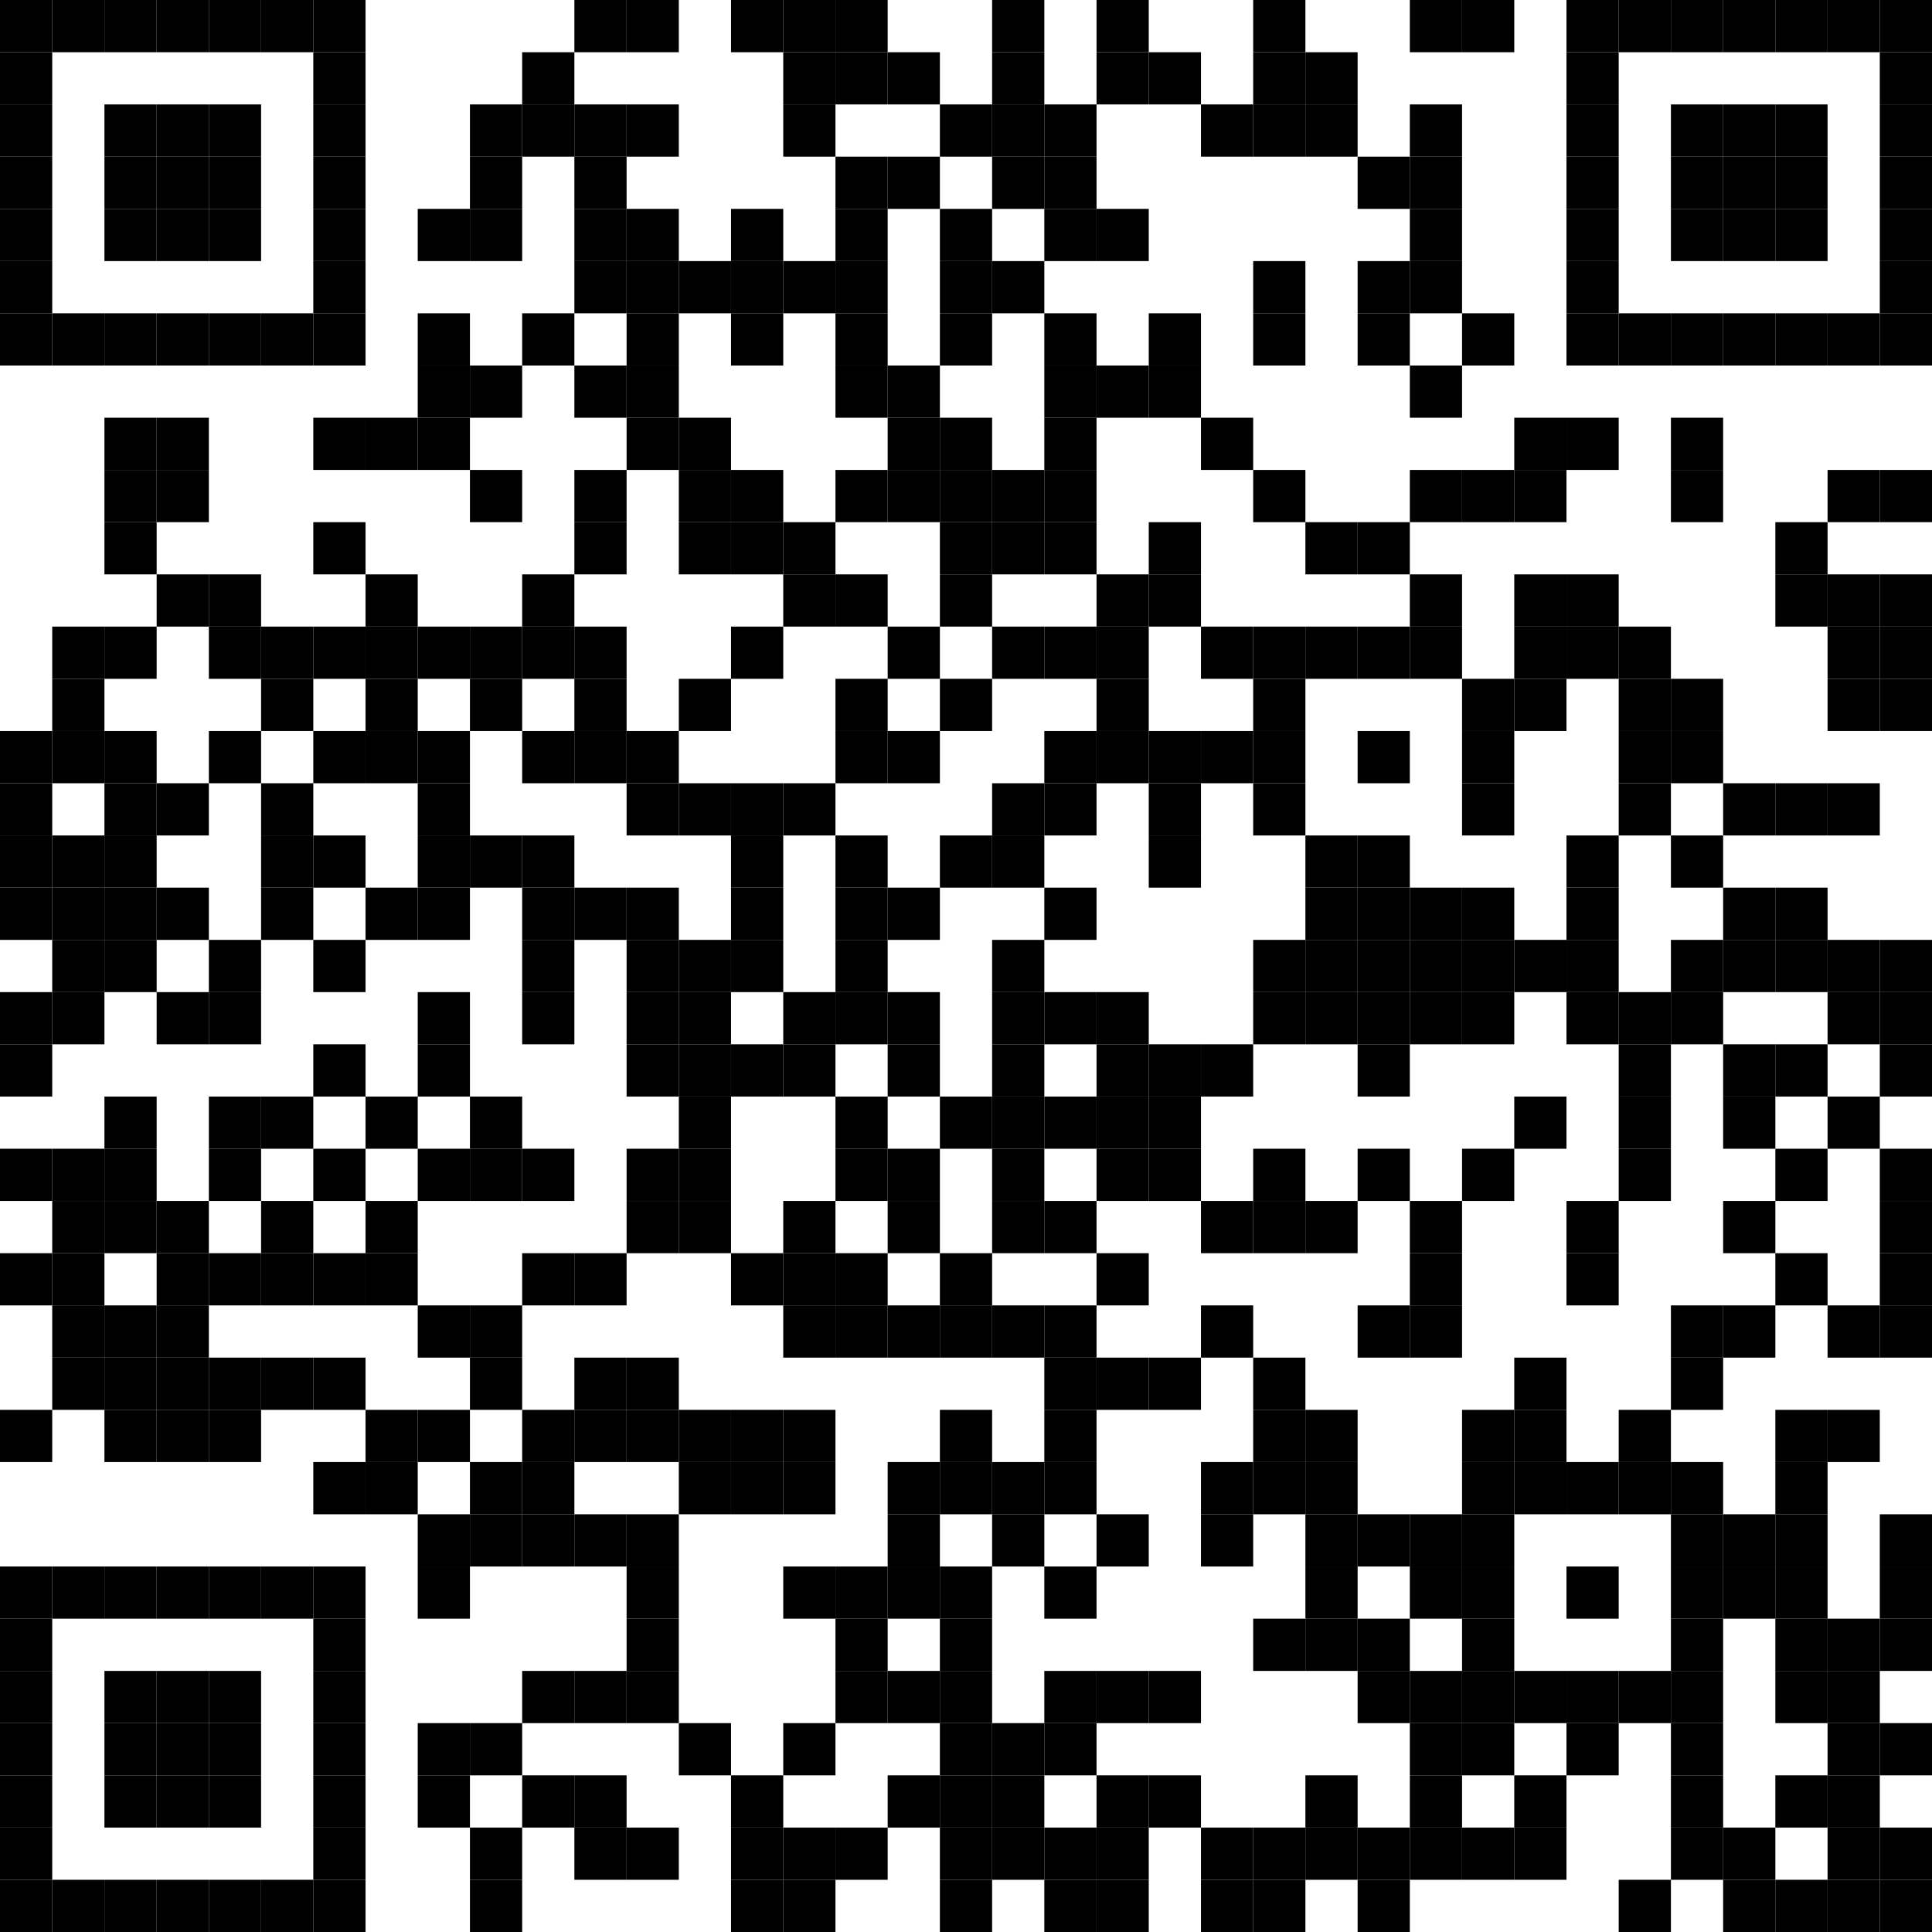 <?xml version="1.0" encoding="UTF-8"?> <svg xmlns="http://www.w3.org/2000/svg" xmlns:xlink="http://www.w3.org/1999/xlink" version="1.1" width="500px" height="500px" viewBox="0 0 500 500"><defs><rect id="block" width="13.514" height="13.514" fill="#000000" fill-opacity="1"></rect></defs><rect x="0" y="0" width="500" height="500" fill="#ffffff" fill-opacity="1"></rect><use x="0" y="0" xlink:href="#block"></use><use x="13.514" y="0" xlink:href="#block"></use><use x="27.027" y="0" xlink:href="#block"></use><use x="40.541" y="0" xlink:href="#block"></use><use x="54.054" y="0" xlink:href="#block"></use><use x="67.568" y="0" xlink:href="#block"></use><use x="81.081" y="0" xlink:href="#block"></use><use x="148.649" y="0" xlink:href="#block"></use><use x="162.162" y="0" xlink:href="#block"></use><use x="189.189" y="0" xlink:href="#block"></use><use x="202.703" y="0" xlink:href="#block"></use><use x="216.216" y="0" xlink:href="#block"></use><use x="256.757" y="0" xlink:href="#block"></use><use x="283.784" y="0" xlink:href="#block"></use><use x="324.324" y="0" xlink:href="#block"></use><use x="364.865" y="0" xlink:href="#block"></use><use x="378.378" y="0" xlink:href="#block"></use><use x="405.405" y="0" xlink:href="#block"></use><use x="418.919" y="0" xlink:href="#block"></use><use x="432.432" y="0" xlink:href="#block"></use><use x="445.946" y="0" xlink:href="#block"></use><use x="459.459" y="0" xlink:href="#block"></use><use x="472.973" y="0" xlink:href="#block"></use><use x="486.486" y="0" xlink:href="#block"></use><use x="0" y="13.514" xlink:href="#block"></use><use x="81.081" y="13.514" xlink:href="#block"></use><use x="135.135" y="13.514" xlink:href="#block"></use><use x="202.703" y="13.514" xlink:href="#block"></use><use x="216.216" y="13.514" xlink:href="#block"></use><use x="229.73" y="13.514" xlink:href="#block"></use><use x="256.757" y="13.514" xlink:href="#block"></use><use x="283.784" y="13.514" xlink:href="#block"></use><use x="297.297" y="13.514" xlink:href="#block"></use><use x="324.324" y="13.514" xlink:href="#block"></use><use x="337.838" y="13.514" xlink:href="#block"></use><use x="405.405" y="13.514" xlink:href="#block"></use><use x="486.486" y="13.514" xlink:href="#block"></use><use x="0" y="27.027" xlink:href="#block"></use><use x="27.027" y="27.027" xlink:href="#block"></use><use x="40.541" y="27.027" xlink:href="#block"></use><use x="54.054" y="27.027" xlink:href="#block"></use><use x="81.081" y="27.027" xlink:href="#block"></use><use x="121.622" y="27.027" xlink:href="#block"></use><use x="135.135" y="27.027" xlink:href="#block"></use><use x="148.649" y="27.027" xlink:href="#block"></use><use x="162.162" y="27.027" xlink:href="#block"></use><use x="202.703" y="27.027" xlink:href="#block"></use><use x="243.243" y="27.027" xlink:href="#block"></use><use x="256.757" y="27.027" xlink:href="#block"></use><use x="270.27" y="27.027" xlink:href="#block"></use><use x="310.811" y="27.027" xlink:href="#block"></use><use x="324.324" y="27.027" xlink:href="#block"></use><use x="337.838" y="27.027" xlink:href="#block"></use><use x="364.865" y="27.027" xlink:href="#block"></use><use x="405.405" y="27.027" xlink:href="#block"></use><use x="432.432" y="27.027" xlink:href="#block"></use><use x="445.946" y="27.027" xlink:href="#block"></use><use x="459.459" y="27.027" xlink:href="#block"></use><use x="486.486" y="27.027" xlink:href="#block"></use><use x="0" y="40.541" xlink:href="#block"></use><use x="27.027" y="40.541" xlink:href="#block"></use><use x="40.541" y="40.541" xlink:href="#block"></use><use x="54.054" y="40.541" xlink:href="#block"></use><use x="81.081" y="40.541" xlink:href="#block"></use><use x="121.622" y="40.541" xlink:href="#block"></use><use x="148.649" y="40.541" xlink:href="#block"></use><use x="216.216" y="40.541" xlink:href="#block"></use><use x="229.73" y="40.541" xlink:href="#block"></use><use x="256.757" y="40.541" xlink:href="#block"></use><use x="270.27" y="40.541" xlink:href="#block"></use><use x="351.351" y="40.541" xlink:href="#block"></use><use x="364.865" y="40.541" xlink:href="#block"></use><use x="405.405" y="40.541" xlink:href="#block"></use><use x="432.432" y="40.541" xlink:href="#block"></use><use x="445.946" y="40.541" xlink:href="#block"></use><use x="459.459" y="40.541" xlink:href="#block"></use><use x="486.486" y="40.541" xlink:href="#block"></use><use x="0" y="54.054" xlink:href="#block"></use><use x="27.027" y="54.054" xlink:href="#block"></use><use x="40.541" y="54.054" xlink:href="#block"></use><use x="54.054" y="54.054" xlink:href="#block"></use><use x="81.081" y="54.054" xlink:href="#block"></use><use x="108.108" y="54.054" xlink:href="#block"></use><use x="121.622" y="54.054" xlink:href="#block"></use><use x="148.649" y="54.054" xlink:href="#block"></use><use x="162.162" y="54.054" xlink:href="#block"></use><use x="189.189" y="54.054" xlink:href="#block"></use><use x="216.216" y="54.054" xlink:href="#block"></use><use x="243.243" y="54.054" xlink:href="#block"></use><use x="270.27" y="54.054" xlink:href="#block"></use><use x="283.784" y="54.054" xlink:href="#block"></use><use x="364.865" y="54.054" xlink:href="#block"></use><use x="405.405" y="54.054" xlink:href="#block"></use><use x="432.432" y="54.054" xlink:href="#block"></use><use x="445.946" y="54.054" xlink:href="#block"></use><use x="459.459" y="54.054" xlink:href="#block"></use><use x="486.486" y="54.054" xlink:href="#block"></use><use x="0" y="67.568" xlink:href="#block"></use><use x="81.081" y="67.568" xlink:href="#block"></use><use x="148.649" y="67.568" xlink:href="#block"></use><use x="162.162" y="67.568" xlink:href="#block"></use><use x="175.676" y="67.568" xlink:href="#block"></use><use x="189.189" y="67.568" xlink:href="#block"></use><use x="202.703" y="67.568" xlink:href="#block"></use><use x="216.216" y="67.568" xlink:href="#block"></use><use x="243.243" y="67.568" xlink:href="#block"></use><use x="256.757" y="67.568" xlink:href="#block"></use><use x="324.324" y="67.568" xlink:href="#block"></use><use x="351.351" y="67.568" xlink:href="#block"></use><use x="364.865" y="67.568" xlink:href="#block"></use><use x="405.405" y="67.568" xlink:href="#block"></use><use x="486.486" y="67.568" xlink:href="#block"></use><use x="0" y="81.081" xlink:href="#block"></use><use x="13.514" y="81.081" xlink:href="#block"></use><use x="27.027" y="81.081" xlink:href="#block"></use><use x="40.541" y="81.081" xlink:href="#block"></use><use x="54.054" y="81.081" xlink:href="#block"></use><use x="67.568" y="81.081" xlink:href="#block"></use><use x="81.081" y="81.081" xlink:href="#block"></use><use x="108.108" y="81.081" xlink:href="#block"></use><use x="135.135" y="81.081" xlink:href="#block"></use><use x="162.162" y="81.081" xlink:href="#block"></use><use x="189.189" y="81.081" xlink:href="#block"></use><use x="216.216" y="81.081" xlink:href="#block"></use><use x="243.243" y="81.081" xlink:href="#block"></use><use x="270.27" y="81.081" xlink:href="#block"></use><use x="297.297" y="81.081" xlink:href="#block"></use><use x="324.324" y="81.081" xlink:href="#block"></use><use x="351.351" y="81.081" xlink:href="#block"></use><use x="378.378" y="81.081" xlink:href="#block"></use><use x="405.405" y="81.081" xlink:href="#block"></use><use x="418.919" y="81.081" xlink:href="#block"></use><use x="432.432" y="81.081" xlink:href="#block"></use><use x="445.946" y="81.081" xlink:href="#block"></use><use x="459.459" y="81.081" xlink:href="#block"></use><use x="472.973" y="81.081" xlink:href="#block"></use><use x="486.486" y="81.081" xlink:href="#block"></use><use x="108.108" y="94.595" xlink:href="#block"></use><use x="121.622" y="94.595" xlink:href="#block"></use><use x="148.649" y="94.595" xlink:href="#block"></use><use x="162.162" y="94.595" xlink:href="#block"></use><use x="216.216" y="94.595" xlink:href="#block"></use><use x="229.73" y="94.595" xlink:href="#block"></use><use x="270.27" y="94.595" xlink:href="#block"></use><use x="283.784" y="94.595" xlink:href="#block"></use><use x="297.297" y="94.595" xlink:href="#block"></use><use x="364.865" y="94.595" xlink:href="#block"></use><use x="27.027" y="108.108" xlink:href="#block"></use><use x="40.541" y="108.108" xlink:href="#block"></use><use x="81.081" y="108.108" xlink:href="#block"></use><use x="94.595" y="108.108" xlink:href="#block"></use><use x="108.108" y="108.108" xlink:href="#block"></use><use x="162.162" y="108.108" xlink:href="#block"></use><use x="175.676" y="108.108" xlink:href="#block"></use><use x="229.73" y="108.108" xlink:href="#block"></use><use x="243.243" y="108.108" xlink:href="#block"></use><use x="270.27" y="108.108" xlink:href="#block"></use><use x="310.811" y="108.108" xlink:href="#block"></use><use x="391.892" y="108.108" xlink:href="#block"></use><use x="405.405" y="108.108" xlink:href="#block"></use><use x="432.432" y="108.108" xlink:href="#block"></use><use x="27.027" y="121.622" xlink:href="#block"></use><use x="40.541" y="121.622" xlink:href="#block"></use><use x="121.622" y="121.622" xlink:href="#block"></use><use x="148.649" y="121.622" xlink:href="#block"></use><use x="175.676" y="121.622" xlink:href="#block"></use><use x="189.189" y="121.622" xlink:href="#block"></use><use x="216.216" y="121.622" xlink:href="#block"></use><use x="229.73" y="121.622" xlink:href="#block"></use><use x="243.243" y="121.622" xlink:href="#block"></use><use x="256.757" y="121.622" xlink:href="#block"></use><use x="270.27" y="121.622" xlink:href="#block"></use><use x="324.324" y="121.622" xlink:href="#block"></use><use x="364.865" y="121.622" xlink:href="#block"></use><use x="378.378" y="121.622" xlink:href="#block"></use><use x="391.892" y="121.622" xlink:href="#block"></use><use x="432.432" y="121.622" xlink:href="#block"></use><use x="472.973" y="121.622" xlink:href="#block"></use><use x="486.486" y="121.622" xlink:href="#block"></use><use x="27.027" y="135.135" xlink:href="#block"></use><use x="81.081" y="135.135" xlink:href="#block"></use><use x="148.649" y="135.135" xlink:href="#block"></use><use x="175.676" y="135.135" xlink:href="#block"></use><use x="189.189" y="135.135" xlink:href="#block"></use><use x="202.703" y="135.135" xlink:href="#block"></use><use x="243.243" y="135.135" xlink:href="#block"></use><use x="256.757" y="135.135" xlink:href="#block"></use><use x="270.27" y="135.135" xlink:href="#block"></use><use x="297.297" y="135.135" xlink:href="#block"></use><use x="337.838" y="135.135" xlink:href="#block"></use><use x="351.351" y="135.135" xlink:href="#block"></use><use x="459.459" y="135.135" xlink:href="#block"></use><use x="40.541" y="148.649" xlink:href="#block"></use><use x="54.054" y="148.649" xlink:href="#block"></use><use x="94.595" y="148.649" xlink:href="#block"></use><use x="135.135" y="148.649" xlink:href="#block"></use><use x="202.703" y="148.649" xlink:href="#block"></use><use x="216.216" y="148.649" xlink:href="#block"></use><use x="243.243" y="148.649" xlink:href="#block"></use><use x="283.784" y="148.649" xlink:href="#block"></use><use x="297.297" y="148.649" xlink:href="#block"></use><use x="364.865" y="148.649" xlink:href="#block"></use><use x="391.892" y="148.649" xlink:href="#block"></use><use x="405.405" y="148.649" xlink:href="#block"></use><use x="459.459" y="148.649" xlink:href="#block"></use><use x="472.973" y="148.649" xlink:href="#block"></use><use x="486.486" y="148.649" xlink:href="#block"></use><use x="13.514" y="162.162" xlink:href="#block"></use><use x="27.027" y="162.162" xlink:href="#block"></use><use x="54.054" y="162.162" xlink:href="#block"></use><use x="67.568" y="162.162" xlink:href="#block"></use><use x="81.081" y="162.162" xlink:href="#block"></use><use x="94.595" y="162.162" xlink:href="#block"></use><use x="108.108" y="162.162" xlink:href="#block"></use><use x="121.622" y="162.162" xlink:href="#block"></use><use x="135.135" y="162.162" xlink:href="#block"></use><use x="148.649" y="162.162" xlink:href="#block"></use><use x="189.189" y="162.162" xlink:href="#block"></use><use x="229.73" y="162.162" xlink:href="#block"></use><use x="256.757" y="162.162" xlink:href="#block"></use><use x="270.27" y="162.162" xlink:href="#block"></use><use x="283.784" y="162.162" xlink:href="#block"></use><use x="310.811" y="162.162" xlink:href="#block"></use><use x="324.324" y="162.162" xlink:href="#block"></use><use x="337.838" y="162.162" xlink:href="#block"></use><use x="351.351" y="162.162" xlink:href="#block"></use><use x="364.865" y="162.162" xlink:href="#block"></use><use x="391.892" y="162.162" xlink:href="#block"></use><use x="405.405" y="162.162" xlink:href="#block"></use><use x="418.919" y="162.162" xlink:href="#block"></use><use x="472.973" y="162.162" xlink:href="#block"></use><use x="486.486" y="162.162" xlink:href="#block"></use><use x="13.514" y="175.676" xlink:href="#block"></use><use x="67.568" y="175.676" xlink:href="#block"></use><use x="94.595" y="175.676" xlink:href="#block"></use><use x="121.622" y="175.676" xlink:href="#block"></use><use x="148.649" y="175.676" xlink:href="#block"></use><use x="175.676" y="175.676" xlink:href="#block"></use><use x="216.216" y="175.676" xlink:href="#block"></use><use x="243.243" y="175.676" xlink:href="#block"></use><use x="283.784" y="175.676" xlink:href="#block"></use><use x="324.324" y="175.676" xlink:href="#block"></use><use x="378.378" y="175.676" xlink:href="#block"></use><use x="391.892" y="175.676" xlink:href="#block"></use><use x="418.919" y="175.676" xlink:href="#block"></use><use x="432.432" y="175.676" xlink:href="#block"></use><use x="472.973" y="175.676" xlink:href="#block"></use><use x="486.486" y="175.676" xlink:href="#block"></use><use x="0" y="189.189" xlink:href="#block"></use><use x="13.514" y="189.189" xlink:href="#block"></use><use x="27.027" y="189.189" xlink:href="#block"></use><use x="54.054" y="189.189" xlink:href="#block"></use><use x="81.081" y="189.189" xlink:href="#block"></use><use x="94.595" y="189.189" xlink:href="#block"></use><use x="108.108" y="189.189" xlink:href="#block"></use><use x="135.135" y="189.189" xlink:href="#block"></use><use x="148.649" y="189.189" xlink:href="#block"></use><use x="162.162" y="189.189" xlink:href="#block"></use><use x="216.216" y="189.189" xlink:href="#block"></use><use x="229.73" y="189.189" xlink:href="#block"></use><use x="270.27" y="189.189" xlink:href="#block"></use><use x="283.784" y="189.189" xlink:href="#block"></use><use x="297.297" y="189.189" xlink:href="#block"></use><use x="310.811" y="189.189" xlink:href="#block"></use><use x="324.324" y="189.189" xlink:href="#block"></use><use x="351.351" y="189.189" xlink:href="#block"></use><use x="378.378" y="189.189" xlink:href="#block"></use><use x="418.919" y="189.189" xlink:href="#block"></use><use x="432.432" y="189.189" xlink:href="#block"></use><use x="0" y="202.703" xlink:href="#block"></use><use x="27.027" y="202.703" xlink:href="#block"></use><use x="40.541" y="202.703" xlink:href="#block"></use><use x="67.568" y="202.703" xlink:href="#block"></use><use x="108.108" y="202.703" xlink:href="#block"></use><use x="162.162" y="202.703" xlink:href="#block"></use><use x="175.676" y="202.703" xlink:href="#block"></use><use x="189.189" y="202.703" xlink:href="#block"></use><use x="202.703" y="202.703" xlink:href="#block"></use><use x="256.757" y="202.703" xlink:href="#block"></use><use x="270.27" y="202.703" xlink:href="#block"></use><use x="297.297" y="202.703" xlink:href="#block"></use><use x="324.324" y="202.703" xlink:href="#block"></use><use x="378.378" y="202.703" xlink:href="#block"></use><use x="418.919" y="202.703" xlink:href="#block"></use><use x="445.946" y="202.703" xlink:href="#block"></use><use x="459.459" y="202.703" xlink:href="#block"></use><use x="472.973" y="202.703" xlink:href="#block"></use><use x="0" y="216.216" xlink:href="#block"></use><use x="13.514" y="216.216" xlink:href="#block"></use><use x="27.027" y="216.216" xlink:href="#block"></use><use x="67.568" y="216.216" xlink:href="#block"></use><use x="81.081" y="216.216" xlink:href="#block"></use><use x="108.108" y="216.216" xlink:href="#block"></use><use x="121.622" y="216.216" xlink:href="#block"></use><use x="135.135" y="216.216" xlink:href="#block"></use><use x="189.189" y="216.216" xlink:href="#block"></use><use x="216.216" y="216.216" xlink:href="#block"></use><use x="243.243" y="216.216" xlink:href="#block"></use><use x="256.757" y="216.216" xlink:href="#block"></use><use x="297.297" y="216.216" xlink:href="#block"></use><use x="337.838" y="216.216" xlink:href="#block"></use><use x="351.351" y="216.216" xlink:href="#block"></use><use x="405.405" y="216.216" xlink:href="#block"></use><use x="432.432" y="216.216" xlink:href="#block"></use><use x="0" y="229.73" xlink:href="#block"></use><use x="13.514" y="229.73" xlink:href="#block"></use><use x="27.027" y="229.73" xlink:href="#block"></use><use x="40.541" y="229.73" xlink:href="#block"></use><use x="67.568" y="229.73" xlink:href="#block"></use><use x="94.595" y="229.73" xlink:href="#block"></use><use x="108.108" y="229.73" xlink:href="#block"></use><use x="135.135" y="229.73" xlink:href="#block"></use><use x="148.649" y="229.73" xlink:href="#block"></use><use x="162.162" y="229.73" xlink:href="#block"></use><use x="189.189" y="229.73" xlink:href="#block"></use><use x="216.216" y="229.73" xlink:href="#block"></use><use x="229.73" y="229.73" xlink:href="#block"></use><use x="270.27" y="229.73" xlink:href="#block"></use><use x="337.838" y="229.73" xlink:href="#block"></use><use x="351.351" y="229.73" xlink:href="#block"></use><use x="364.865" y="229.73" xlink:href="#block"></use><use x="378.378" y="229.73" xlink:href="#block"></use><use x="405.405" y="229.73" xlink:href="#block"></use><use x="445.946" y="229.73" xlink:href="#block"></use><use x="459.459" y="229.73" xlink:href="#block"></use><use x="13.514" y="243.243" xlink:href="#block"></use><use x="27.027" y="243.243" xlink:href="#block"></use><use x="54.054" y="243.243" xlink:href="#block"></use><use x="81.081" y="243.243" xlink:href="#block"></use><use x="135.135" y="243.243" xlink:href="#block"></use><use x="162.162" y="243.243" xlink:href="#block"></use><use x="175.676" y="243.243" xlink:href="#block"></use><use x="189.189" y="243.243" xlink:href="#block"></use><use x="216.216" y="243.243" xlink:href="#block"></use><use x="256.757" y="243.243" xlink:href="#block"></use><use x="324.324" y="243.243" xlink:href="#block"></use><use x="337.838" y="243.243" xlink:href="#block"></use><use x="351.351" y="243.243" xlink:href="#block"></use><use x="364.865" y="243.243" xlink:href="#block"></use><use x="378.378" y="243.243" xlink:href="#block"></use><use x="391.892" y="243.243" xlink:href="#block"></use><use x="405.405" y="243.243" xlink:href="#block"></use><use x="432.432" y="243.243" xlink:href="#block"></use><use x="445.946" y="243.243" xlink:href="#block"></use><use x="459.459" y="243.243" xlink:href="#block"></use><use x="472.973" y="243.243" xlink:href="#block"></use><use x="486.486" y="243.243" xlink:href="#block"></use><use x="0" y="256.757" xlink:href="#block"></use><use x="13.514" y="256.757" xlink:href="#block"></use><use x="40.541" y="256.757" xlink:href="#block"></use><use x="54.054" y="256.757" xlink:href="#block"></use><use x="108.108" y="256.757" xlink:href="#block"></use><use x="135.135" y="256.757" xlink:href="#block"></use><use x="162.162" y="256.757" xlink:href="#block"></use><use x="175.676" y="256.757" xlink:href="#block"></use><use x="202.703" y="256.757" xlink:href="#block"></use><use x="216.216" y="256.757" xlink:href="#block"></use><use x="229.73" y="256.757" xlink:href="#block"></use><use x="256.757" y="256.757" xlink:href="#block"></use><use x="270.27" y="256.757" xlink:href="#block"></use><use x="283.784" y="256.757" xlink:href="#block"></use><use x="324.324" y="256.757" xlink:href="#block"></use><use x="337.838" y="256.757" xlink:href="#block"></use><use x="351.351" y="256.757" xlink:href="#block"></use><use x="364.865" y="256.757" xlink:href="#block"></use><use x="378.378" y="256.757" xlink:href="#block"></use><use x="405.405" y="256.757" xlink:href="#block"></use><use x="418.919" y="256.757" xlink:href="#block"></use><use x="432.432" y="256.757" xlink:href="#block"></use><use x="472.973" y="256.757" xlink:href="#block"></use><use x="486.486" y="256.757" xlink:href="#block"></use><use x="0" y="270.27" xlink:href="#block"></use><use x="81.081" y="270.27" xlink:href="#block"></use><use x="108.108" y="270.27" xlink:href="#block"></use><use x="162.162" y="270.27" xlink:href="#block"></use><use x="175.676" y="270.27" xlink:href="#block"></use><use x="189.189" y="270.27" xlink:href="#block"></use><use x="202.703" y="270.27" xlink:href="#block"></use><use x="229.73" y="270.27" xlink:href="#block"></use><use x="256.757" y="270.27" xlink:href="#block"></use><use x="283.784" y="270.27" xlink:href="#block"></use><use x="297.297" y="270.27" xlink:href="#block"></use><use x="310.811" y="270.27" xlink:href="#block"></use><use x="351.351" y="270.27" xlink:href="#block"></use><use x="418.919" y="270.27" xlink:href="#block"></use><use x="445.946" y="270.27" xlink:href="#block"></use><use x="459.459" y="270.27" xlink:href="#block"></use><use x="486.486" y="270.27" xlink:href="#block"></use><use x="27.027" y="283.784" xlink:href="#block"></use><use x="54.054" y="283.784" xlink:href="#block"></use><use x="67.568" y="283.784" xlink:href="#block"></use><use x="94.595" y="283.784" xlink:href="#block"></use><use x="121.622" y="283.784" xlink:href="#block"></use><use x="175.676" y="283.784" xlink:href="#block"></use><use x="216.216" y="283.784" xlink:href="#block"></use><use x="243.243" y="283.784" xlink:href="#block"></use><use x="256.757" y="283.784" xlink:href="#block"></use><use x="270.27" y="283.784" xlink:href="#block"></use><use x="283.784" y="283.784" xlink:href="#block"></use><use x="297.297" y="283.784" xlink:href="#block"></use><use x="391.892" y="283.784" xlink:href="#block"></use><use x="418.919" y="283.784" xlink:href="#block"></use><use x="445.946" y="283.784" xlink:href="#block"></use><use x="472.973" y="283.784" xlink:href="#block"></use><use x="0" y="297.297" xlink:href="#block"></use><use x="13.514" y="297.297" xlink:href="#block"></use><use x="27.027" y="297.297" xlink:href="#block"></use><use x="54.054" y="297.297" xlink:href="#block"></use><use x="81.081" y="297.297" xlink:href="#block"></use><use x="108.108" y="297.297" xlink:href="#block"></use><use x="121.622" y="297.297" xlink:href="#block"></use><use x="135.135" y="297.297" xlink:href="#block"></use><use x="162.162" y="297.297" xlink:href="#block"></use><use x="175.676" y="297.297" xlink:href="#block"></use><use x="216.216" y="297.297" xlink:href="#block"></use><use x="229.73" y="297.297" xlink:href="#block"></use><use x="256.757" y="297.297" xlink:href="#block"></use><use x="283.784" y="297.297" xlink:href="#block"></use><use x="297.297" y="297.297" xlink:href="#block"></use><use x="324.324" y="297.297" xlink:href="#block"></use><use x="351.351" y="297.297" xlink:href="#block"></use><use x="378.378" y="297.297" xlink:href="#block"></use><use x="418.919" y="297.297" xlink:href="#block"></use><use x="459.459" y="297.297" xlink:href="#block"></use><use x="486.486" y="297.297" xlink:href="#block"></use><use x="13.514" y="310.811" xlink:href="#block"></use><use x="27.027" y="310.811" xlink:href="#block"></use><use x="40.541" y="310.811" xlink:href="#block"></use><use x="67.568" y="310.811" xlink:href="#block"></use><use x="94.595" y="310.811" xlink:href="#block"></use><use x="162.162" y="310.811" xlink:href="#block"></use><use x="175.676" y="310.811" xlink:href="#block"></use><use x="202.703" y="310.811" xlink:href="#block"></use><use x="229.73" y="310.811" xlink:href="#block"></use><use x="256.757" y="310.811" xlink:href="#block"></use><use x="270.27" y="310.811" xlink:href="#block"></use><use x="310.811" y="310.811" xlink:href="#block"></use><use x="324.324" y="310.811" xlink:href="#block"></use><use x="337.838" y="310.811" xlink:href="#block"></use><use x="364.865" y="310.811" xlink:href="#block"></use><use x="405.405" y="310.811" xlink:href="#block"></use><use x="445.946" y="310.811" xlink:href="#block"></use><use x="486.486" y="310.811" xlink:href="#block"></use><use x="0" y="324.324" xlink:href="#block"></use><use x="13.514" y="324.324" xlink:href="#block"></use><use x="40.541" y="324.324" xlink:href="#block"></use><use x="54.054" y="324.324" xlink:href="#block"></use><use x="67.568" y="324.324" xlink:href="#block"></use><use x="81.081" y="324.324" xlink:href="#block"></use><use x="94.595" y="324.324" xlink:href="#block"></use><use x="135.135" y="324.324" xlink:href="#block"></use><use x="148.649" y="324.324" xlink:href="#block"></use><use x="189.189" y="324.324" xlink:href="#block"></use><use x="202.703" y="324.324" xlink:href="#block"></use><use x="216.216" y="324.324" xlink:href="#block"></use><use x="243.243" y="324.324" xlink:href="#block"></use><use x="283.784" y="324.324" xlink:href="#block"></use><use x="364.865" y="324.324" xlink:href="#block"></use><use x="405.405" y="324.324" xlink:href="#block"></use><use x="459.459" y="324.324" xlink:href="#block"></use><use x="486.486" y="324.324" xlink:href="#block"></use><use x="13.514" y="337.838" xlink:href="#block"></use><use x="27.027" y="337.838" xlink:href="#block"></use><use x="40.541" y="337.838" xlink:href="#block"></use><use x="108.108" y="337.838" xlink:href="#block"></use><use x="121.622" y="337.838" xlink:href="#block"></use><use x="202.703" y="337.838" xlink:href="#block"></use><use x="216.216" y="337.838" xlink:href="#block"></use><use x="229.73" y="337.838" xlink:href="#block"></use><use x="243.243" y="337.838" xlink:href="#block"></use><use x="256.757" y="337.838" xlink:href="#block"></use><use x="270.27" y="337.838" xlink:href="#block"></use><use x="310.811" y="337.838" xlink:href="#block"></use><use x="351.351" y="337.838" xlink:href="#block"></use><use x="364.865" y="337.838" xlink:href="#block"></use><use x="432.432" y="337.838" xlink:href="#block"></use><use x="445.946" y="337.838" xlink:href="#block"></use><use x="472.973" y="337.838" xlink:href="#block"></use><use x="486.486" y="337.838" xlink:href="#block"></use><use x="13.514" y="351.351" xlink:href="#block"></use><use x="27.027" y="351.351" xlink:href="#block"></use><use x="40.541" y="351.351" xlink:href="#block"></use><use x="54.054" y="351.351" xlink:href="#block"></use><use x="67.568" y="351.351" xlink:href="#block"></use><use x="81.081" y="351.351" xlink:href="#block"></use><use x="121.622" y="351.351" xlink:href="#block"></use><use x="148.649" y="351.351" xlink:href="#block"></use><use x="162.162" y="351.351" xlink:href="#block"></use><use x="270.27" y="351.351" xlink:href="#block"></use><use x="283.784" y="351.351" xlink:href="#block"></use><use x="297.297" y="351.351" xlink:href="#block"></use><use x="324.324" y="351.351" xlink:href="#block"></use><use x="391.892" y="351.351" xlink:href="#block"></use><use x="432.432" y="351.351" xlink:href="#block"></use><use x="0" y="364.865" xlink:href="#block"></use><use x="27.027" y="364.865" xlink:href="#block"></use><use x="40.541" y="364.865" xlink:href="#block"></use><use x="54.054" y="364.865" xlink:href="#block"></use><use x="94.595" y="364.865" xlink:href="#block"></use><use x="108.108" y="364.865" xlink:href="#block"></use><use x="135.135" y="364.865" xlink:href="#block"></use><use x="148.649" y="364.865" xlink:href="#block"></use><use x="162.162" y="364.865" xlink:href="#block"></use><use x="175.676" y="364.865" xlink:href="#block"></use><use x="189.189" y="364.865" xlink:href="#block"></use><use x="202.703" y="364.865" xlink:href="#block"></use><use x="243.243" y="364.865" xlink:href="#block"></use><use x="270.27" y="364.865" xlink:href="#block"></use><use x="324.324" y="364.865" xlink:href="#block"></use><use x="337.838" y="364.865" xlink:href="#block"></use><use x="378.378" y="364.865" xlink:href="#block"></use><use x="391.892" y="364.865" xlink:href="#block"></use><use x="418.919" y="364.865" xlink:href="#block"></use><use x="459.459" y="364.865" xlink:href="#block"></use><use x="472.973" y="364.865" xlink:href="#block"></use><use x="81.081" y="378.378" xlink:href="#block"></use><use x="94.595" y="378.378" xlink:href="#block"></use><use x="121.622" y="378.378" xlink:href="#block"></use><use x="135.135" y="378.378" xlink:href="#block"></use><use x="175.676" y="378.378" xlink:href="#block"></use><use x="189.189" y="378.378" xlink:href="#block"></use><use x="202.703" y="378.378" xlink:href="#block"></use><use x="229.73" y="378.378" xlink:href="#block"></use><use x="243.243" y="378.378" xlink:href="#block"></use><use x="256.757" y="378.378" xlink:href="#block"></use><use x="270.27" y="378.378" xlink:href="#block"></use><use x="310.811" y="378.378" xlink:href="#block"></use><use x="324.324" y="378.378" xlink:href="#block"></use><use x="337.838" y="378.378" xlink:href="#block"></use><use x="378.378" y="378.378" xlink:href="#block"></use><use x="391.892" y="378.378" xlink:href="#block"></use><use x="405.405" y="378.378" xlink:href="#block"></use><use x="418.919" y="378.378" xlink:href="#block"></use><use x="432.432" y="378.378" xlink:href="#block"></use><use x="459.459" y="378.378" xlink:href="#block"></use><use x="108.108" y="391.892" xlink:href="#block"></use><use x="121.622" y="391.892" xlink:href="#block"></use><use x="135.135" y="391.892" xlink:href="#block"></use><use x="148.649" y="391.892" xlink:href="#block"></use><use x="162.162" y="391.892" xlink:href="#block"></use><use x="229.73" y="391.892" xlink:href="#block"></use><use x="256.757" y="391.892" xlink:href="#block"></use><use x="283.784" y="391.892" xlink:href="#block"></use><use x="310.811" y="391.892" xlink:href="#block"></use><use x="337.838" y="391.892" xlink:href="#block"></use><use x="351.351" y="391.892" xlink:href="#block"></use><use x="364.865" y="391.892" xlink:href="#block"></use><use x="378.378" y="391.892" xlink:href="#block"></use><use x="432.432" y="391.892" xlink:href="#block"></use><use x="445.946" y="391.892" xlink:href="#block"></use><use x="459.459" y="391.892" xlink:href="#block"></use><use x="486.486" y="391.892" xlink:href="#block"></use><use x="0" y="405.405" xlink:href="#block"></use><use x="13.514" y="405.405" xlink:href="#block"></use><use x="27.027" y="405.405" xlink:href="#block"></use><use x="40.541" y="405.405" xlink:href="#block"></use><use x="54.054" y="405.405" xlink:href="#block"></use><use x="67.568" y="405.405" xlink:href="#block"></use><use x="81.081" y="405.405" xlink:href="#block"></use><use x="108.108" y="405.405" xlink:href="#block"></use><use x="162.162" y="405.405" xlink:href="#block"></use><use x="202.703" y="405.405" xlink:href="#block"></use><use x="216.216" y="405.405" xlink:href="#block"></use><use x="229.73" y="405.405" xlink:href="#block"></use><use x="243.243" y="405.405" xlink:href="#block"></use><use x="270.27" y="405.405" xlink:href="#block"></use><use x="337.838" y="405.405" xlink:href="#block"></use><use x="364.865" y="405.405" xlink:href="#block"></use><use x="378.378" y="405.405" xlink:href="#block"></use><use x="405.405" y="405.405" xlink:href="#block"></use><use x="432.432" y="405.405" xlink:href="#block"></use><use x="445.946" y="405.405" xlink:href="#block"></use><use x="459.459" y="405.405" xlink:href="#block"></use><use x="486.486" y="405.405" xlink:href="#block"></use><use x="0" y="418.919" xlink:href="#block"></use><use x="81.081" y="418.919" xlink:href="#block"></use><use x="162.162" y="418.919" xlink:href="#block"></use><use x="216.216" y="418.919" xlink:href="#block"></use><use x="243.243" y="418.919" xlink:href="#block"></use><use x="324.324" y="418.919" xlink:href="#block"></use><use x="337.838" y="418.919" xlink:href="#block"></use><use x="351.351" y="418.919" xlink:href="#block"></use><use x="378.378" y="418.919" xlink:href="#block"></use><use x="432.432" y="418.919" xlink:href="#block"></use><use x="459.459" y="418.919" xlink:href="#block"></use><use x="472.973" y="418.919" xlink:href="#block"></use><use x="486.486" y="418.919" xlink:href="#block"></use><use x="0" y="432.432" xlink:href="#block"></use><use x="27.027" y="432.432" xlink:href="#block"></use><use x="40.541" y="432.432" xlink:href="#block"></use><use x="54.054" y="432.432" xlink:href="#block"></use><use x="81.081" y="432.432" xlink:href="#block"></use><use x="135.135" y="432.432" xlink:href="#block"></use><use x="148.649" y="432.432" xlink:href="#block"></use><use x="162.162" y="432.432" xlink:href="#block"></use><use x="216.216" y="432.432" xlink:href="#block"></use><use x="229.73" y="432.432" xlink:href="#block"></use><use x="243.243" y="432.432" xlink:href="#block"></use><use x="270.27" y="432.432" xlink:href="#block"></use><use x="283.784" y="432.432" xlink:href="#block"></use><use x="297.297" y="432.432" xlink:href="#block"></use><use x="351.351" y="432.432" xlink:href="#block"></use><use x="364.865" y="432.432" xlink:href="#block"></use><use x="378.378" y="432.432" xlink:href="#block"></use><use x="391.892" y="432.432" xlink:href="#block"></use><use x="405.405" y="432.432" xlink:href="#block"></use><use x="418.919" y="432.432" xlink:href="#block"></use><use x="432.432" y="432.432" xlink:href="#block"></use><use x="459.459" y="432.432" xlink:href="#block"></use><use x="472.973" y="432.432" xlink:href="#block"></use><use x="0" y="445.946" xlink:href="#block"></use><use x="27.027" y="445.946" xlink:href="#block"></use><use x="40.541" y="445.946" xlink:href="#block"></use><use x="54.054" y="445.946" xlink:href="#block"></use><use x="81.081" y="445.946" xlink:href="#block"></use><use x="108.108" y="445.946" xlink:href="#block"></use><use x="121.622" y="445.946" xlink:href="#block"></use><use x="175.676" y="445.946" xlink:href="#block"></use><use x="202.703" y="445.946" xlink:href="#block"></use><use x="243.243" y="445.946" xlink:href="#block"></use><use x="256.757" y="445.946" xlink:href="#block"></use><use x="270.27" y="445.946" xlink:href="#block"></use><use x="364.865" y="445.946" xlink:href="#block"></use><use x="378.378" y="445.946" xlink:href="#block"></use><use x="405.405" y="445.946" xlink:href="#block"></use><use x="432.432" y="445.946" xlink:href="#block"></use><use x="472.973" y="445.946" xlink:href="#block"></use><use x="486.486" y="445.946" xlink:href="#block"></use><use x="0" y="459.459" xlink:href="#block"></use><use x="27.027" y="459.459" xlink:href="#block"></use><use x="40.541" y="459.459" xlink:href="#block"></use><use x="54.054" y="459.459" xlink:href="#block"></use><use x="81.081" y="459.459" xlink:href="#block"></use><use x="108.108" y="459.459" xlink:href="#block"></use><use x="135.135" y="459.459" xlink:href="#block"></use><use x="148.649" y="459.459" xlink:href="#block"></use><use x="189.189" y="459.459" xlink:href="#block"></use><use x="229.73" y="459.459" xlink:href="#block"></use><use x="243.243" y="459.459" xlink:href="#block"></use><use x="256.757" y="459.459" xlink:href="#block"></use><use x="283.784" y="459.459" xlink:href="#block"></use><use x="297.297" y="459.459" xlink:href="#block"></use><use x="337.838" y="459.459" xlink:href="#block"></use><use x="364.865" y="459.459" xlink:href="#block"></use><use x="391.892" y="459.459" xlink:href="#block"></use><use x="432.432" y="459.459" xlink:href="#block"></use><use x="459.459" y="459.459" xlink:href="#block"></use><use x="472.973" y="459.459" xlink:href="#block"></use><use x="0" y="472.973" xlink:href="#block"></use><use x="81.081" y="472.973" xlink:href="#block"></use><use x="121.622" y="472.973" xlink:href="#block"></use><use x="148.649" y="472.973" xlink:href="#block"></use><use x="162.162" y="472.973" xlink:href="#block"></use><use x="189.189" y="472.973" xlink:href="#block"></use><use x="202.703" y="472.973" xlink:href="#block"></use><use x="216.216" y="472.973" xlink:href="#block"></use><use x="243.243" y="472.973" xlink:href="#block"></use><use x="256.757" y="472.973" xlink:href="#block"></use><use x="270.27" y="472.973" xlink:href="#block"></use><use x="283.784" y="472.973" xlink:href="#block"></use><use x="310.811" y="472.973" xlink:href="#block"></use><use x="324.324" y="472.973" xlink:href="#block"></use><use x="337.838" y="472.973" xlink:href="#block"></use><use x="351.351" y="472.973" xlink:href="#block"></use><use x="364.865" y="472.973" xlink:href="#block"></use><use x="378.378" y="472.973" xlink:href="#block"></use><use x="391.892" y="472.973" xlink:href="#block"></use><use x="432.432" y="472.973" xlink:href="#block"></use><use x="445.946" y="472.973" xlink:href="#block"></use><use x="472.973" y="472.973" xlink:href="#block"></use><use x="486.486" y="472.973" xlink:href="#block"></use><use x="0" y="486.486" xlink:href="#block"></use><use x="13.514" y="486.486" xlink:href="#block"></use><use x="27.027" y="486.486" xlink:href="#block"></use><use x="40.541" y="486.486" xlink:href="#block"></use><use x="54.054" y="486.486" xlink:href="#block"></use><use x="67.568" y="486.486" xlink:href="#block"></use><use x="81.081" y="486.486" xlink:href="#block"></use><use x="121.622" y="486.486" xlink:href="#block"></use><use x="189.189" y="486.486" xlink:href="#block"></use><use x="202.703" y="486.486" xlink:href="#block"></use><use x="243.243" y="486.486" xlink:href="#block"></use><use x="270.27" y="486.486" xlink:href="#block"></use><use x="283.784" y="486.486" xlink:href="#block"></use><use x="310.811" y="486.486" xlink:href="#block"></use><use x="324.324" y="486.486" xlink:href="#block"></use><use x="351.351" y="486.486" xlink:href="#block"></use><use x="418.919" y="486.486" xlink:href="#block"></use><use x="445.946" y="486.486" xlink:href="#block"></use><use x="459.459" y="486.486" xlink:href="#block"></use><use x="472.973" y="486.486" xlink:href="#block"></use><use x="486.486" y="486.486" xlink:href="#block"></use></svg> 